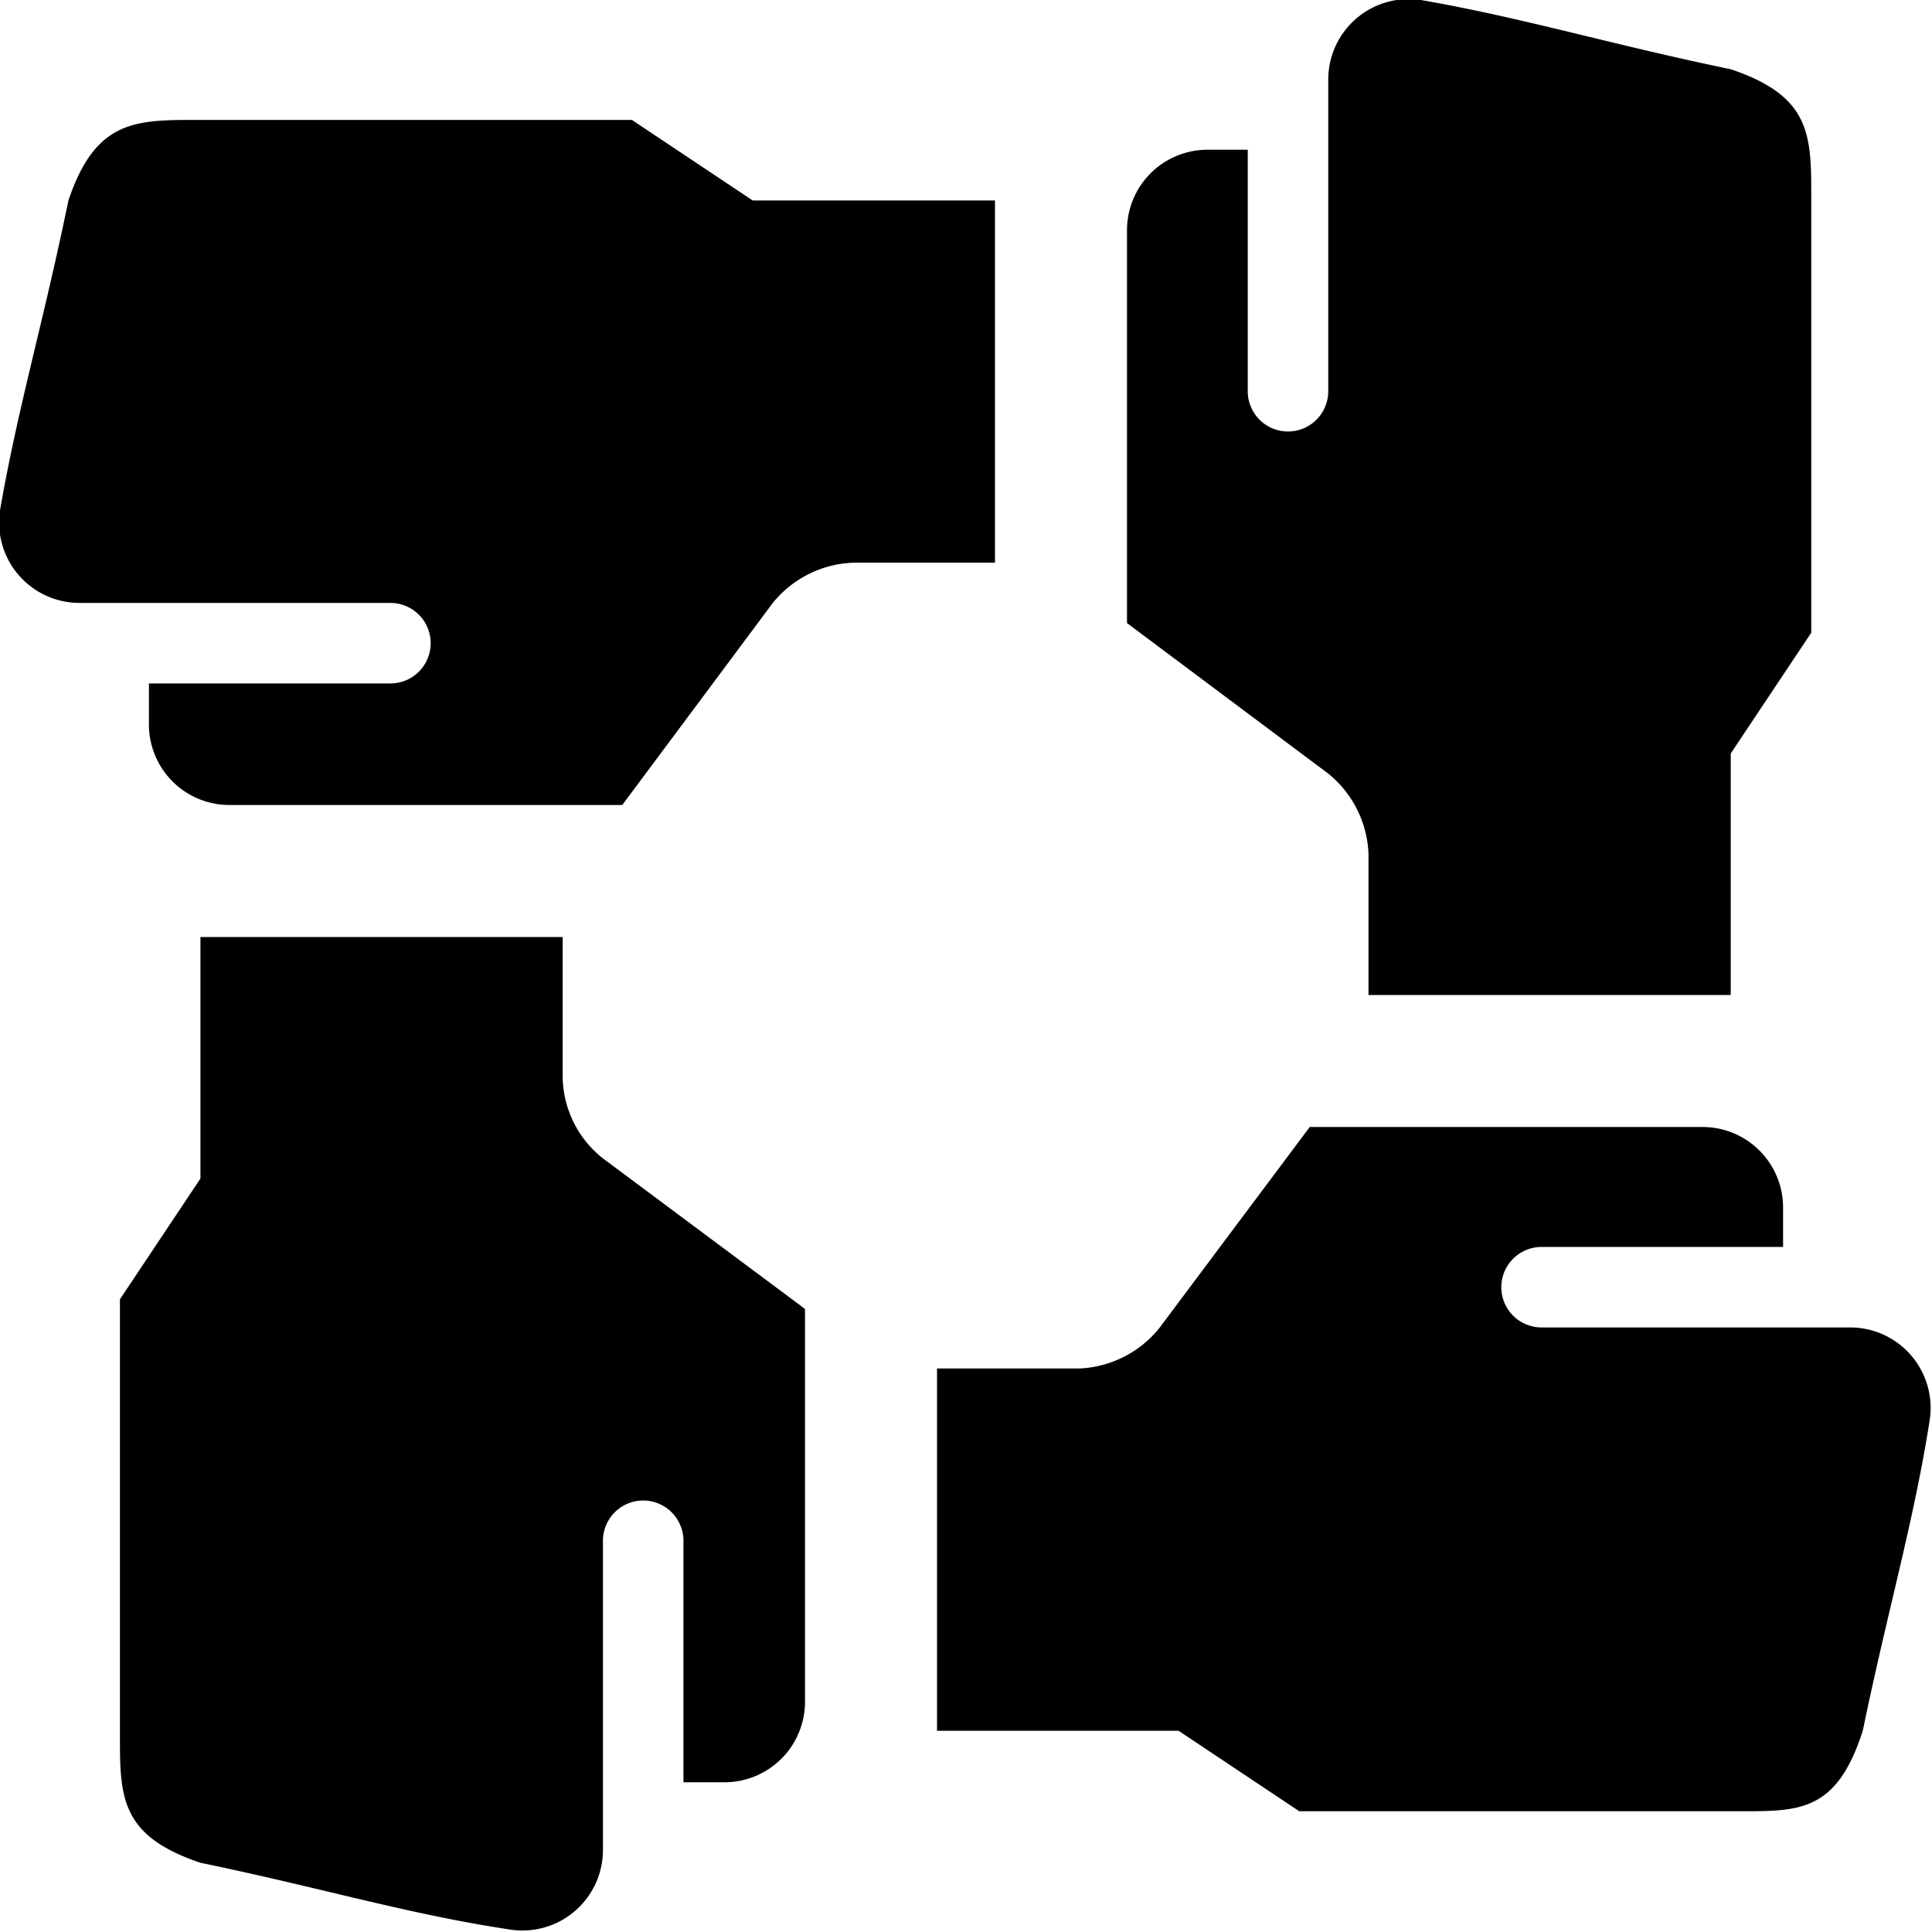 <svg xmlns="http://www.w3.org/2000/svg" viewBox="0 0 24 24"><g><path d="M21.5 0.86C20 0.55 18.92 0.22 17.65 0a1 1 0 0 0 -1.15 1v3.86a0.5 0.5 0 0 1 -1 0v-3H15a1 1 0 0 0 -1 1v4.88l2.5 1.87a1.35 1.35 0 0 1 0.5 1v1.75h4.5v-3l1 -1.5v-5.5c0 -0.73 -0.05 -1.18 -1 -1.5Z" fill="#000000" stroke-width="1"></path><path d="m9.35 2.49 -1.5 -1h-5.5c-0.72 0 -1.18 0.05 -1.5 1C0.54 4 0.22 5.07 0 6.34a1 1 0 0 0 1 1.15h3.85a0.5 0.5 0 0 1 0 1h-3V9a1 1 0 0 0 1 1h4.88L9.6 7.49a1.35 1.35 0 0 1 1 -0.5h1.76v-4.5Z" fill="#000000" stroke-width="1"></path><path d="M7.49 14.39a1.31 1.31 0 0 1 -0.5 -1v-1.75h-4.5v3l-1 1.5v5.5c0 0.73 0.05 1.18 1 1.5 1.5 0.31 2.58 0.64 3.85 0.83a1 1 0 0 0 1.15 -1v-3.83a0.5 0.5 0 0 1 1 0v3H9a1 1 0 0 0 1 -1v-4.88Z" fill="#000000" stroke-width="1"></path><path d="M23 16.49h-3.85a0.5 0.5 0 1 1 0 -1h3V15a1 1 0 0 0 -1 -1h-4.88l-1.87 2.5a1.35 1.35 0 0 1 -1 0.5h-1.76v4.5h3l1.5 1h5.5c0.72 0 1.18 0 1.5 -1 0.31 -1.5 0.63 -2.58 0.83 -3.85a1 1 0 0 0 -0.97 -1.16Z" fill="#000000" stroke-width="1"></path></g></svg>